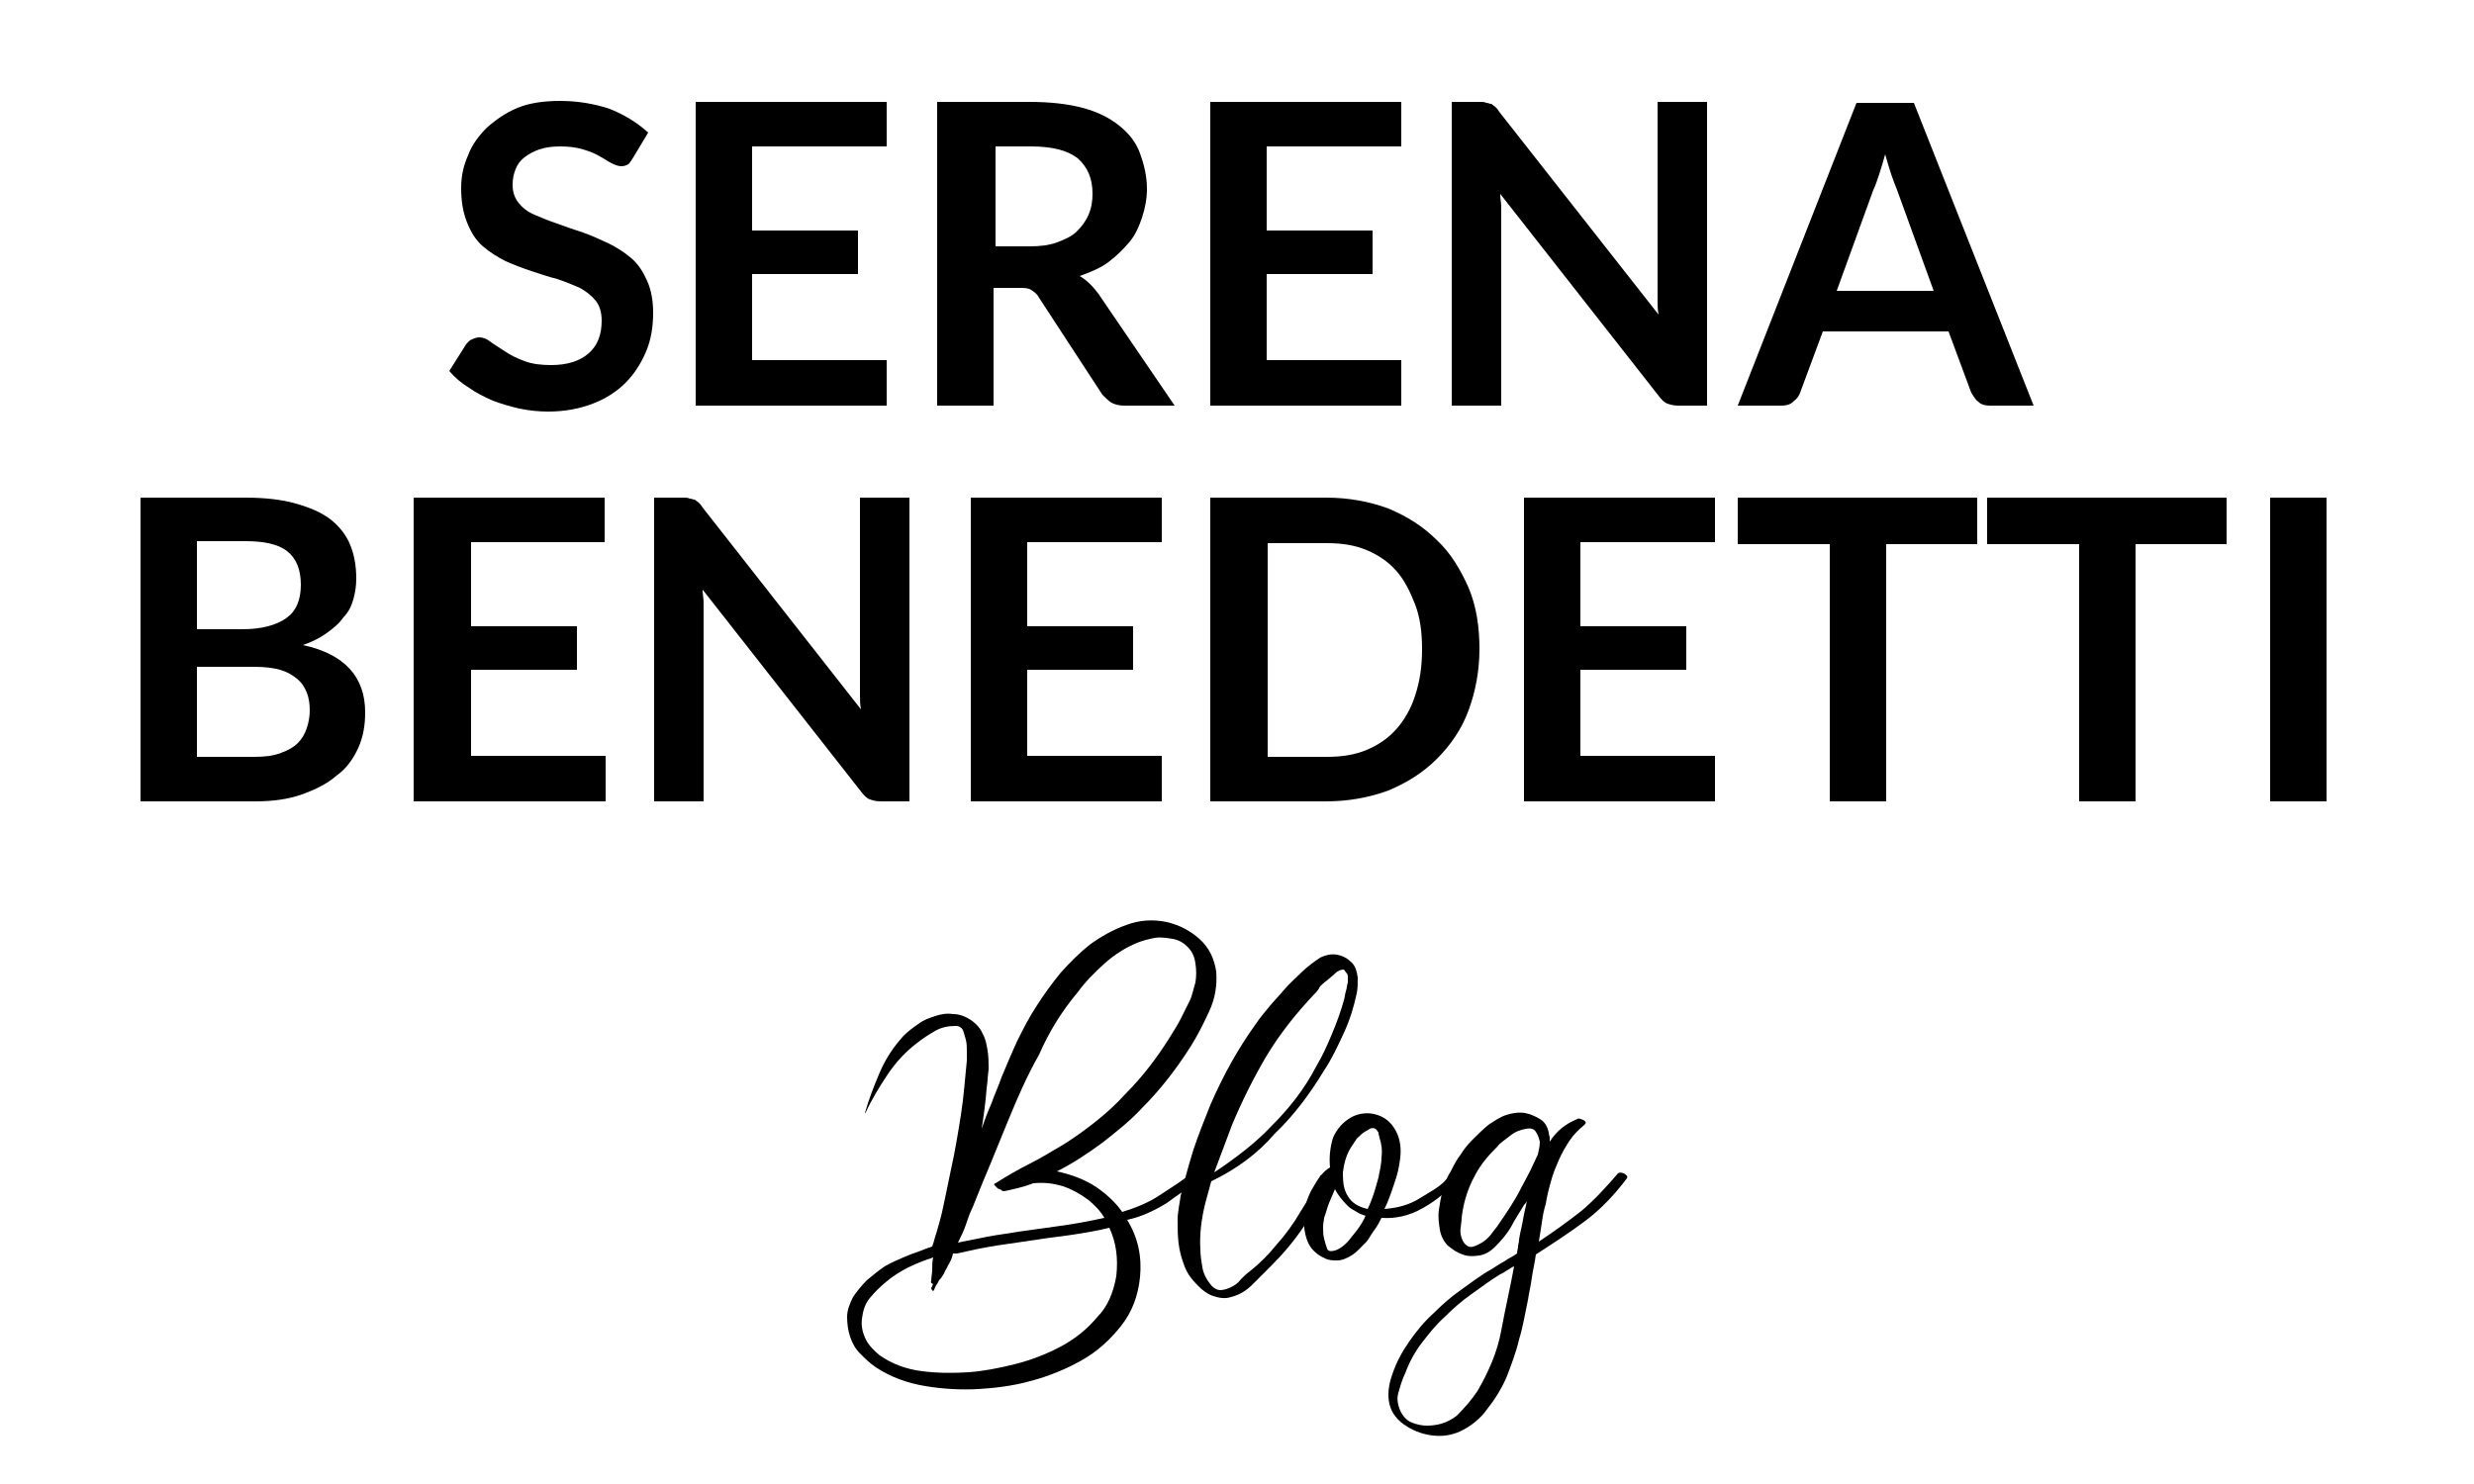 <?xml version="1.0" encoding="utf-8"?>
<!-- Generator: Adobe Illustrator 24.1.1, SVG Export Plug-In . SVG Version: 6.00 Build 0)  -->
<svg version="1.1" id="Livello_1" xmlns="http://www.w3.org/2000/svg" xmlns:xlink="http://www.w3.org/1999/xlink" x="0px" y="0px"
	 viewBox="0 0 250 150" style="enable-background:new 0 0 250 150;" xml:space="preserve">
<g>
	<path d="M87.4,112.5c0.4-1.4,0.9-2.7,1.5-4.1s1.4-2.6,2.4-3.7c0.4-0.4,0.9-0.8,1.5-1.2c0.5-0.4,1.1-0.6,1.7-0.8
		c0.6-0.2,1.2-0.3,1.8-0.2c0.6,0,1.2,0.2,1.8,0.6c0.6,0.4,1,0.9,1.2,1.4c0.3,0.5,0.4,1.1,0.5,1.7s0.1,1.3,0.1,1.9
		c-0.1,0.7-0.1,1.3-0.2,1.9c-0.1,1.4-0.3,2.8-0.5,4.1c0.3-0.9,0.6-1.7,1-2.6c0.3-0.9,0.7-1.7,1-2.6c0.5-1.2,1-2.4,1.6-3.7
		c0.6-1.2,1.2-2.4,2-3.6c0.7-1.1,1.5-2.2,2.4-3.3c0.9-1,1.9-2,2.9-2.8c1.1-0.8,2.3-1.5,3.7-2c1.3-0.5,2.7-0.6,4.1-0.3
		c1.3,0.3,2.4,0.9,3.3,1.7c1,0.9,1.5,2,1.7,3.3c0.1,1.4-0.1,2.7-0.7,4s-1.2,2.5-1.9,3.6c-1.4,2.2-3,4.3-4.9,6.2
		c-1.2,1.3-2.6,2.4-4,3.5c-1.5,1.1-3,2.1-4.6,2.9c1.4,0.3,2.8,0.8,4,1.6c1,0.7,1.9,1.5,2.6,2.5c1.3-0.4,2.6-0.9,3.8-1.7
		c1.2-0.8,2.4-1.5,3.4-2.4c0.2-0.1,0.4-0.1,0.7,0.1c0.3,0.2,0.4,0.4,0.2,0.5c-1.1,0.9-2.4,1.7-3.6,2.6c-1.3,0.8-2.6,1.4-4,1.7
		c1.1,1.8,1.5,3.7,1.3,5.8c-0.2,1.9-0.8,3.5-1.9,4.9s-2.4,2.6-4,3.5s-3.3,1.6-5.2,2.1c-1.8,0.5-3.6,0.7-5.2,0.8
		c-1.8,0.1-3.6,0-5.4-0.3s-3.5-0.9-5-1.9c-0.6-0.4-1.1-0.9-1.6-1.4s-0.8-1.1-1-1.7c-0.2-0.6-0.3-1.3-0.3-2s0.3-1.4,0.6-2
		c0.4-0.6,0.9-1.2,1.4-1.7c0.6-0.5,1.2-1,1.8-1.4c0.7-0.4,1.4-0.7,2.1-1s1.4-0.5,2.1-0.8c0.1,0,0.2-0.1,0.3-0.1
		c0.1,0,0.2-0.1,0.3-0.1c0.1-0.3,0.2-0.6,0.3-1c0.1-0.3,0.2-0.6,0.3-1c0.3-1,0.5-1.9,0.7-2.9s0.4-1.9,0.6-2.9c0.4-1.8,0.7-3.6,1-5.5
		s0.4-3.6,0.6-5.5c0-0.2,0-0.5,0-0.9s0-0.8-0.1-1.2s-0.2-0.7-0.3-1c-0.2-0.3-0.4-0.4-0.7-0.4c-0.7,0-1.4,0.1-2.1,0.5
		s-1.3,0.8-1.8,1.2c-1.2,0.9-2.2,2-3,3.2s-1.6,2.5-2.2,3.8C87.5,112.5,87.4,112.5,87.4,112.5C87.4,112.7,87.4,112.6,87.4,112.5z
		 M112.8,129c0.2-1.8,0-3.4-0.7-4.9c-1.2,0.3-2.4,0.5-3.7,0.7s-2.4,0.3-3.6,0.5c-1.4,0.2-2.7,0.4-4.1,0.6c-1.3,0.2-2.7,0.5-4,0.8
		c-0.1,0-0.1,0-0.2,0c0,0-0.1,0-0.2,0c-0.1,0.5-0.3,0.9-0.5,1.2c-0.1,0.3-0.3,0.5-0.4,0.8c-0.1,0.2-0.3,0.5-0.5,0.7
		c-0.1,0.2-0.2,0.4-0.3,0.5c-0.1,0.2-0.2,0.4-0.2,0.5c-0.1,0.1-0.2,0.1-0.2,0c-0.1-0.1-0.1-0.1-0.1-0.2c0-0.1,0.1-0.1,0.1-0.2
		c0,0,0-0.1,0.1-0.2c-0.2-0.1-0.3-0.2-0.2-0.3c0-0.4,0.1-0.8,0.1-1.2s0-0.8,0.1-1.2c-0.9,0.3-1.7,0.6-2.5,1
		c-0.8,0.4-1.6,0.9-2.3,1.5c-0.6,0.5-1.1,1-1.6,1.6s-0.7,1.3-0.8,2.1c-0.1,0.8,0.1,1.5,0.4,2.1s0.8,1.1,1.4,1.6
		c1.3,0.9,2.7,1.4,4.3,1.6s3.2,0.2,4.7,0.1c1.4-0.1,3-0.4,4.6-0.8c1.6-0.4,3.2-1,4.7-1.8s2.7-1.8,3.7-3
		C111.9,132.1,112.5,130.7,112.8,129z M101.9,113.2c-0.6,1.5-1.2,2.9-1.8,4.4c-0.6,1.4-1.2,2.9-1.8,4.4c-0.3,0.6-0.5,1.2-0.7,1.8
		s-0.5,1.2-0.8,1.8c1-0.2,2-0.4,3-0.6s2-0.3,3.1-0.5c1.4-0.2,2.8-0.4,4.3-0.6s3-0.5,4.4-0.8c-0.4-0.7-1-1.3-1.6-1.8
		c-0.8-0.6-1.7-1.1-2.6-1.4c-1-0.3-1.9-0.4-3-0.3c-1,0.4-2,0.6-2.9,0.8c-0.1,0-0.2,0-0.3-0.1s-0.3-0.1-0.4-0.2s-0.2-0.2-0.3-0.3
		c-0.1-0.1,0-0.2,0.1-0.2c1.1-0.7,2.3-1.4,3.5-2s2.3-1.3,3.5-2c1.1-0.7,2.2-1.5,3.2-2.3s2-1.7,2.9-2.7c1.8-1.8,3.3-3.8,4.6-5.9
		c0.3-0.5,0.7-1.1,1-1.7s0.6-1.2,0.9-1.8c0.3-0.6,0.4-1.3,0.6-1.9c0.1-0.6,0.1-1.3,0-1.9c-0.1-0.8-0.4-1.3-0.8-1.7
		c-0.4-0.4-0.9-0.7-1.5-0.8c-0.6-0.1-1.2-0.2-1.8-0.1c-0.6,0.1-1.3,0.3-1.8,0.5c-1.2,0.5-2.3,1.2-3.3,2.1s-1.9,1.8-2.7,2.9
		c-1.6,1.9-2.9,4-3.9,6.3C103.8,108.7,102.8,111,101.9,113.2z"/>
	<path d="M122.4,119.4c-0.1,0.4-0.2,0.7-0.3,1.1s-0.2,0.7-0.3,1.1c-0.4,1.6-0.6,3.2-0.5,4.7c0,0.6,0.1,1.2,0.2,1.8
		c0.1,0.6,0.4,1.2,0.8,1.7c0.3,0.4,0.7,0.6,1,0.6s0.7-0.1,1.1-0.3s0.7-0.4,1-0.8c0.3-0.3,0.6-0.6,0.9-0.8c1-0.8,1.9-1.7,2.7-2.7
		c0.9-1,1.7-2.1,2.4-3.3c0.7-1.1,1.4-2.3,2-3.6c0-0.1,0.1-0.1,0.2-0.1s0.2,0,0.3,0.1s0.2,0.1,0.3,0.2s0.1,0.2,0.1,0.2
		c-0.7,1.6-1.5,3.1-2.5,4.6s-2.1,2.8-3.4,4.1c-0.5,0.5-1.1,1.1-1.8,1.8c-0.7,0.7-1.4,1.1-2.2,1.3c-0.6,0.2-1.2,0.1-1.8-0.1
		s-1.1-0.6-1.5-1c-0.6-0.6-1.1-1.2-1.4-2s-0.5-1.5-0.6-2.3s-0.1-1.6-0.1-2.4s0.2-1.6,0.3-2.4c0.4-1.6,0.8-3.1,1.3-4.7
		c0.5-1.5,1.1-3,1.7-4.5c1.3-3,2.8-5.7,4.6-8.2c0.4-0.6,0.9-1.2,1.4-1.8c0.5-0.6,1-1.1,1.5-1.7s1.1-1.1,1.7-1.7
		c0.6-0.6,1.3-1.1,1.9-1.5c0.6-0.3,1.2-0.4,1.7-0.3c0.6,0.1,1.1,0.4,1.5,0.8s0.5,0.9,0.6,1.5c0,0.6,0,1.1-0.1,1.6
		c-0.3,1.4-0.7,2.7-1.3,4s-1.2,2.6-2,3.8c-1.4,2.3-3,4.5-5,6.4C127.1,116.6,124.9,118.2,122.4,119.4z M132.8,100.5
		c-1.8,1.9-3.4,3.9-4.8,6.2c-1.3,2.2-2.5,4.6-3.5,7c-0.3,0.8-0.6,1.6-0.9,2.4s-0.6,1.6-0.9,2.4c2.1-1.4,4.1-2.9,5.8-4.7
		c1.8-1.8,3.3-3.7,4.5-6c0.6-1,1.1-2.1,1.6-3.3s0.9-2.3,1.2-3.4c0.1-0.3,0.1-0.6,0.2-0.9c0.1-0.3,0.1-0.6,0.2-0.9c0-0.1,0-0.3,0-0.5
		s0-0.3-0.1-0.4s-0.2-0.3-0.3-0.4c-0.3,0-0.6,0.1-0.9,0.4c-0.3,0.3-0.6,0.5-0.8,0.7c-0.3,0.2-0.5,0.4-0.7,0.6
		C133.2,100.1,133,100.3,132.8,100.5z"/>
	<path d="M146.4,118.9c0.1-0.1,0.2-0.1,0.5,0c0.2,0.1,0.3,0.3,0.2,0.4c-0.8,1.1-1.9,2-3.3,2.8c-1.4,0.8-2.8,1.1-4.2,1
		c-0.2,0.4-0.4,0.8-0.7,1.2c-0.3,0.4-0.5,0.8-0.8,1.2c-0.3,0.3-0.6,0.6-0.9,0.9c-0.3,0.3-0.6,0.5-1,0.7s-0.7,0.3-1.1,0.3
		c-0.4,0-0.8,0-1.2-0.2c-0.9-0.4-1.5-1-1.8-1.8s-0.4-1.7-0.3-2.7s0.4-1.9,0.9-2.7c0.5-0.9,1-1.6,1.7-2c-0.1-1,0-2,0.3-3
		c0.4-0.9,1-1.6,1.9-2.1c0.8-0.4,1.7-0.5,2.6-0.2c0.9,0.3,1.5,0.9,1.9,1.7c0.4,0.8,0.5,1.7,0.4,2.6s-0.3,1.8-0.6,2.6
		c-0.3,0.9-0.6,1.8-1,2.6c1.3-0.1,2.5-0.4,3.6-1.1S145.7,119.9,146.4,118.9z M137.9,123.1c0-0.1,0-0.1,0.1-0.2
		c-0.3-0.1-0.6-0.2-0.9-0.4s-0.6-0.3-0.9-0.6c-0.5-0.5-1-1.1-1.3-1.7c-0.2,0.5-0.4,0.9-0.6,1.4c-0.2,0.5-0.3,1-0.5,1.5
		c0,0.2-0.1,0.5-0.1,0.9s0,0.8,0.1,1.2c0.1,0.4,0.2,0.7,0.3,1s0.4,0.3,0.8,0.2c0.6-0.2,1.2-0.7,1.7-1.4
		C137.2,124.3,137.6,123.7,137.9,123.1z M137.9,114.4c-0.3,0.2-0.5,0.4-0.8,0.7c-0.2,0.3-0.4,0.6-0.6,0.9c-0.5,0.8-0.7,1.7-0.8,2.5
		c0,0.1,0,0.2,0,0.2c0,0.8,0.1,1.6,0.5,2.2c0.4,0.7,1.1,1.1,2,1.3c0.5-1,0.8-2.1,1.1-3.2c0.1-0.6,0.3-1.3,0.3-2c0.1-0.7,0-1.4-0.2-2
		c0-0.1-0.1-0.3-0.1-0.5c-0.1-0.2-0.2-0.3-0.3-0.4c-0.2-0.1-0.4-0.1-0.6,0C138.3,114.2,138.1,114.3,137.9,114.4z"/>
	<path d="M163.5,118.6c0.1-0.1,0.3-0.1,0.6,0c0.3,0.2,0.4,0.3,0.3,0.5c-1.2,1.6-2.6,3.1-4.2,4.3c-1.6,1.2-3.3,2.3-5,3.4
		c-0.1,0.8-0.3,1.6-0.4,2.3c-0.1,0.8-0.3,1.6-0.4,2.3c-0.3,1.4-0.5,2.7-0.9,4c-0.3,1.3-0.8,2.6-1.3,3.9c-0.5,1.1-1.1,2.1-1.9,3.1
		c-0.7,1-1.7,1.8-2.8,2.3c-0.9,0.4-1.8,0.5-2.7,0.4s-1.8-0.4-2.6-0.9c-1-0.6-1.6-1.4-1.8-2.3c-0.2-0.9-0.1-1.9,0.3-3
		c0.4-1.2,1-2.3,1.7-3.3s1.5-2,2.4-2.8c0.9-0.9,1.8-1.7,2.8-2.4s2-1.5,3.1-2.1c0.5-0.3,0.9-0.6,1.3-0.8c0.4-0.3,0.9-0.5,1.3-0.8
		c0-0.3,0.1-0.5,0.1-0.7s0.1-0.4,0.1-0.7c0.1-0.7,0.3-1.4,0.4-2c0.1-0.7,0.3-1.3,0.4-2c0,0.1-0.1,0.3-0.3,0.5
		c-0.4,0.7-0.9,1.4-1.3,2.2c-0.4,0.7-1,1.4-1.6,2c-0.5,0.5-1,0.8-1.6,0.9s-1.2,0.1-1.7-0.1c-0.6-0.2-1-0.5-1.5-0.9
		c-0.4-0.4-0.7-1-0.8-1.6s-0.2-1.3-0.1-2c0.1-0.7,0.2-1.3,0.4-2s0.4-1.3,0.8-1.9c0.3-0.6,0.6-1.2,1-1.7c0.3-0.5,0.7-1,1.2-1.5
		s1-1,1.6-1.5c0.6-0.4,1.2-0.8,1.8-1s1.3-0.3,1.9-0.2c0.5,0.1,1,0.3,1.5,0.6c0.5,0.3,0.8,0.8,0.9,1.4c0,0.2,0.1,0.3,0.1,0.5
		c0,0.1,0,0.3,0,0.4c0.7-1.1,1.6-1.8,2.8-2.3c0.1-0.1,0.3,0,0.6,0.1c0.3,0.2,0.3,0.3,0.1,0.5c-0.6,0.5-1.1,1-1.5,1.6s-0.8,1.3-1.1,2
		s-0.6,1.4-0.8,2.2c-0.2,0.7-0.4,1.5-0.5,2.2c-0.2,0.6-0.3,1.2-0.4,1.9s-0.2,1.3-0.3,1.9c1.5-1,2.9-2,4.3-3.1
		C161.1,121.3,162.3,120,163.5,118.6z M149.3,140.6c1.1-1.9,2-3.9,2.4-6.1s0.9-4.3,1.3-6.5c-0.3,0.1-0.5,0.3-0.7,0.4
		c-0.2,0.1-0.4,0.3-0.7,0.4c-1,0.6-1.9,1.3-2.9,2s-1.9,1.5-2.7,2.3c-0.9,0.8-1.6,1.7-2.3,2.6c-0.7,0.9-1.3,2-1.7,3.1
		c-0.3,0.6-0.5,1.3-0.7,2s0,1.4,0.3,2c0.3,0.5,0.6,0.8,1.1,1s1,0.3,1.5,0.3c1.1,0,2.1-0.3,3-1C148,142.3,148.7,141.5,149.3,140.6z
		 M153.7,120.1c0.3-0.6,0.6-1.1,0.9-1.7c0.3-0.6,0.5-1.1,0.8-1.7c0.1-0.4,0.2-0.9,0.2-1.3c-0.1-0.4-0.2-0.7-0.4-1s-0.5-0.4-1-0.3
		c-0.6,0.1-1.1,0.3-1.6,0.7c-0.5,0.4-1,0.7-1.3,1.1c-0.9,0.9-1.7,1.8-2.3,3c-0.6,1.1-1,2.3-1.2,3.5c-0.1,0.5-0.1,1-0.2,1.7
		c-0.1,0.6,0.1,1.2,0.4,1.6c0.3,0.3,0.5,0.4,0.9,0.3c0.3-0.1,0.7-0.3,1-0.5s0.7-0.6,0.9-0.9s0.5-0.6,0.6-0.8
		C152.3,122.5,153.1,121.3,153.7,120.1z"/>
</g>
<g>
	<path d="M64,15.9c-0.2,0.3-0.3,0.5-0.5,0.7c-0.2,0.1-0.4,0.2-0.7,0.2s-0.6-0.1-1-0.3c-0.4-0.2-0.8-0.5-1.2-0.7
		c-0.5-0.3-1-0.5-1.7-0.7c-0.6-0.2-1.4-0.3-2.3-0.3c-0.8,0-1.5,0.1-2.1,0.3s-1.1,0.5-1.5,0.8s-0.7,0.7-0.9,1.2s-0.3,1-0.3,1.6
		c0,0.7,0.2,1.3,0.6,1.8s0.9,0.9,1.6,1.2s1.4,0.6,2.3,0.9c0.8,0.3,1.7,0.6,2.6,0.9c0.9,0.3,1.7,0.7,2.6,1.1c0.8,0.4,1.6,0.9,2.3,1.5
		s1.2,1.4,1.6,2.3s0.6,2,0.6,3.2c0,1.4-0.2,2.7-0.7,3.9s-1.2,2.3-2.1,3.2s-2,1.6-3.3,2.1s-2.8,0.8-4.5,0.8c-1,0-1.9-0.1-2.9-0.3
		c-0.9-0.2-1.9-0.5-2.7-0.8c-0.9-0.4-1.7-0.8-2.4-1.3c-0.8-0.5-1.4-1-2-1.7l1.7-2.7c0.2-0.2,0.3-0.4,0.6-0.5
		c0.2-0.1,0.5-0.2,0.7-0.2c0.4,0,0.7,0.1,1.1,0.4c0.4,0.3,0.9,0.6,1.5,1s1.2,0.7,2,1s1.7,0.4,2.7,0.4c1.6,0,2.9-0.4,3.8-1.2
		s1.3-1.9,1.3-3.3c0-0.8-0.2-1.5-0.6-2c-0.4-0.5-0.9-0.9-1.6-1.3c-0.7-0.3-1.4-0.6-2.3-0.9c-0.8-0.2-1.7-0.5-2.6-0.8
		c-0.9-0.3-1.7-0.6-2.6-1c-0.8-0.4-1.6-0.9-2.3-1.5s-1.2-1.4-1.6-2.4s-0.6-2.1-0.6-3.5c0-1.1,0.2-2.2,0.7-3.3c0.4-1.1,1.1-2,1.9-2.8
		c0.9-0.8,1.9-1.5,3.1-2s2.7-0.7,4.3-0.7c1.8,0,3.5,0.3,5,0.8c1.5,0.6,2.8,1.4,3.9,2.4L64,15.9z"/>
	<path d="M89.6,10.3v4.5H76v8.5h10.7v4.4H76v8.7h13.6V41H70.3V10.3H89.6z"/>
	<path d="M100.4,29v12h-5.7V10.3h9.3c2.1,0,3.9,0.2,5.4,0.6c1.5,0.4,2.7,1,3.7,1.8s1.7,1.7,2.1,2.8s0.7,2.3,0.7,3.6
		c0,1-0.2,2-0.5,2.9s-0.7,1.8-1.3,2.5c-0.6,0.7-1.3,1.4-2.1,2c-0.8,0.6-1.8,1-2.9,1.4c0.7,0.4,1.3,1,1.9,1.8l7.7,11.3h-5.1
		c-0.5,0-0.9-0.1-1.3-0.3c-0.3-0.2-0.6-0.5-0.9-0.8l-6.4-9.8c-0.2-0.4-0.5-0.6-0.8-0.8c-0.3-0.2-0.7-0.2-1.3-0.2h-2.5V29z
		 M100.4,24.9h3.6c1.1,0,2-0.1,2.8-0.4s1.5-0.6,2-1.1s0.9-1,1.2-1.7s0.4-1.4,0.4-2.1c0-1.6-0.5-2.7-1.5-3.6c-1-0.8-2.6-1.2-4.7-1.2
		h-3.6v10.1H100.4z"/>
	<path d="M141.6,10.3v4.5H128v8.5h10.7v4.4H128v8.7h13.6V41h-19.3V10.3H141.6z"/>
	<path d="M150.2,10.4c0.2,0,0.3,0.1,0.5,0.1c0.1,0.1,0.3,0.2,0.4,0.3c0.1,0.1,0.3,0.3,0.4,0.5l16.1,20.5c-0.1-0.5-0.1-1-0.1-1.5
		s0-0.9,0-1.3V10.3h5V41h-2.9c-0.5,0-0.8-0.1-1.1-0.2c-0.3-0.1-0.6-0.4-0.9-0.8l-16-20.4c0,0.5,0.1,0.9,0.1,1.3s0,0.9,0,1.2V41h-5
		V10.3h3C149.8,10.3,150,10.3,150.2,10.4z"/>
	<path d="M205.5,41h-4.4c-0.5,0-0.9-0.1-1.2-0.4c-0.3-0.2-0.5-0.6-0.7-0.9l-2.3-6.2h-12.7l-2.3,6.2c-0.1,0.3-0.3,0.6-0.7,0.9
		c-0.3,0.3-0.7,0.4-1.2,0.4h-4.4l12-30.6h5.8L205.5,41z M185.6,29.4h9.8l-3.7-10.2c-0.2-0.5-0.4-1-0.6-1.6c-0.2-0.6-0.4-1.3-0.6-2
		c-0.2,0.7-0.4,1.4-0.6,2c-0.2,0.6-0.4,1.2-0.6,1.6L185.6,29.4z"/>
	<path d="M14.2,81V50.3h10.6c2,0,3.7,0.2,5.1,0.6c1.4,0.4,2.6,0.9,3.5,1.6c0.9,0.7,1.6,1.6,2,2.6s0.6,2.1,0.6,3.4
		c0,0.7-0.1,1.4-0.3,2.1c-0.2,0.7-0.5,1.3-1,1.8c-0.4,0.6-1,1.1-1.7,1.6s-1.5,0.9-2.4,1.2c4.2,0.9,6.3,3.2,6.3,6.8
		c0,1.3-0.2,2.5-0.7,3.6S35,77.7,34,78.4c-0.9,0.8-2.1,1.4-3.5,1.9s-3,0.7-4.7,0.7C25.8,81,14.2,81,14.2,81z M19.9,63.6h4.6
		c1.9,0,3.4-0.4,4.4-1.1c1-0.7,1.5-1.8,1.5-3.4c0-1.6-0.5-2.7-1.4-3.4s-2.3-1-4.2-1h-4.9V63.6z M19.9,67.5v9h5.8
		c1.1,0,1.9-0.1,2.7-0.4s1.3-0.6,1.7-1s0.7-0.9,0.9-1.5s0.3-1.2,0.3-1.8c0-0.7-0.1-1.3-0.3-1.8c-0.2-0.5-0.5-1-1-1.4s-1-0.7-1.7-0.9
		c-0.7-0.2-1.6-0.3-2.6-0.3h-5.8V67.5z"/>
	<path d="M61.1,50.3v4.5H47.6v8.5h10.7v4.4H47.6v8.7h13.6V81H41.8V50.3H61.1z"/>
	<path d="M69.7,50.4c0.2,0,0.3,0.1,0.5,0.1c0.1,0.1,0.3,0.2,0.4,0.3s0.3,0.3,0.4,0.5l16,20.4c-0.1-0.5-0.1-1-0.1-1.5s0-0.9,0-1.3
		V50.3h5V81H89c-0.5,0-0.8-0.1-1.1-0.2c-0.3-0.1-0.6-0.4-0.9-0.8L71,59.6c0,0.5,0.1,0.9,0.1,1.3c0,0.4,0,0.9,0,1.2V81h-5V50.3h3
		C69.3,50.3,69.5,50.3,69.7,50.4z"/>
	<path d="M117.4,50.3v4.5h-13.6v8.5h10.7v4.4h-10.7v8.7h13.6V81H98.1V50.3H117.4z"/>
	<path d="M149.5,65.6c0,2.2-0.4,4.3-1.1,6.2c-0.7,1.9-1.8,3.5-3.2,4.9s-3,2.4-4.9,3.2c-1.9,0.7-4,1.1-6.3,1.1h-11.7V50.3H134
		c2.3,0,4.4,0.4,6.3,1.1c1.9,0.8,3.5,1.8,4.9,3.2c1.4,1.3,2.4,3,3.2,4.8C149.2,61.3,149.5,63.4,149.5,65.6z M143.7,65.6
		c0-1.7-0.2-3.2-0.7-4.5s-1.1-2.5-1.9-3.4c-0.8-0.9-1.8-1.6-3-2.1s-2.5-0.7-4-0.7h-6v21.6h6c1.5,0,2.8-0.2,4-0.7s2.2-1.2,3-2.1
		s1.5-2.1,1.9-3.4C143.5,68.8,143.7,67.3,143.7,65.6z"/>
	<path d="M173.3,50.3v4.5h-13.6v8.5h10.7v4.4h-10.7v8.7h13.6V81H154V50.3H173.3z"/>
	<path d="M199.8,50.3V55h-9.2v26h-5.7V55h-9.3v-4.7H199.8z"/>
	<path d="M225,50.3V55h-9.2v26h-5.7V55h-9.3v-4.7H225z"/>
	<path d="M235.1,81h-5.7V50.3h5.7V81z"/>
</g>
</svg>
